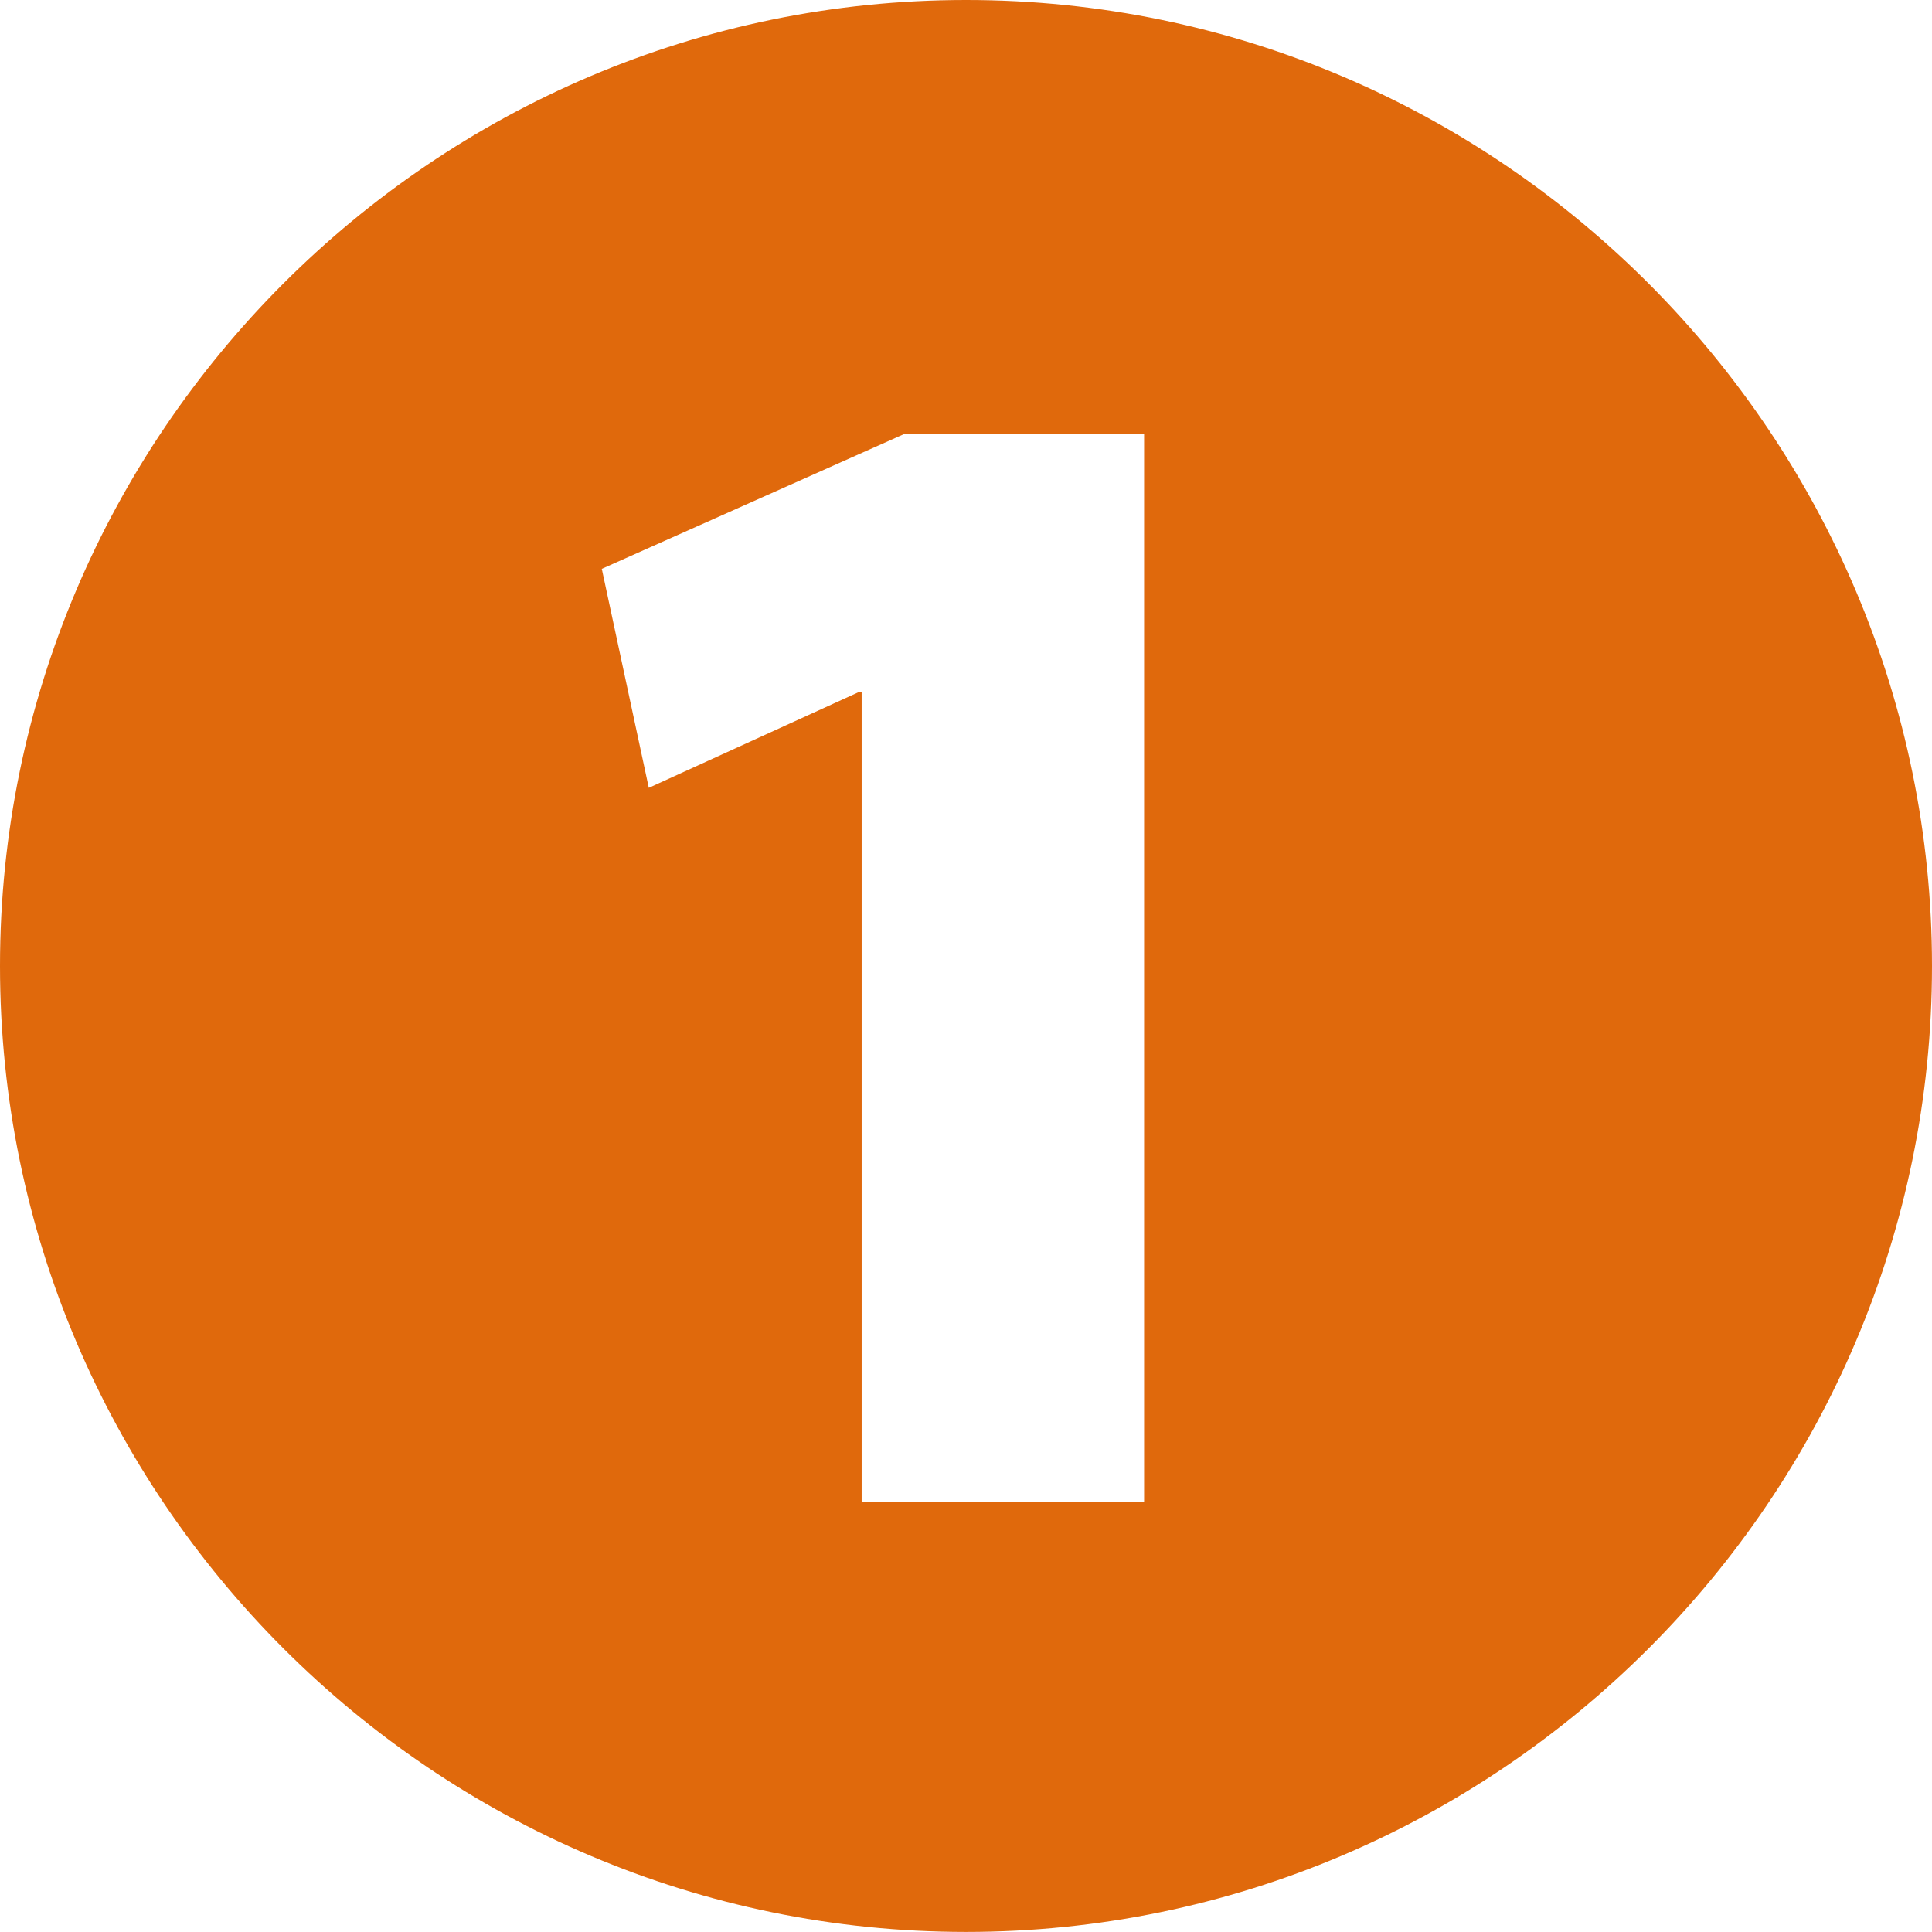 <?xml version="1.0" encoding="UTF-8"?><svg id="b" xmlns="http://www.w3.org/2000/svg" viewBox="0 0 28.319 28.318"><g id="c"><path d="M28.319,14.159c0,7.8-6.36,14.159-14.159,14.159S0,21.959,0,14.159,6.36,0,14.16,0c7.859,0,14.159,6.419,14.159,14.159ZM12.63,22.019h4.14V6.359h-3.51l-4.439,1.979.689,3.21,3.09-1.409h.03v11.879Z" style="fill:#e0690c;"/></g></svg>